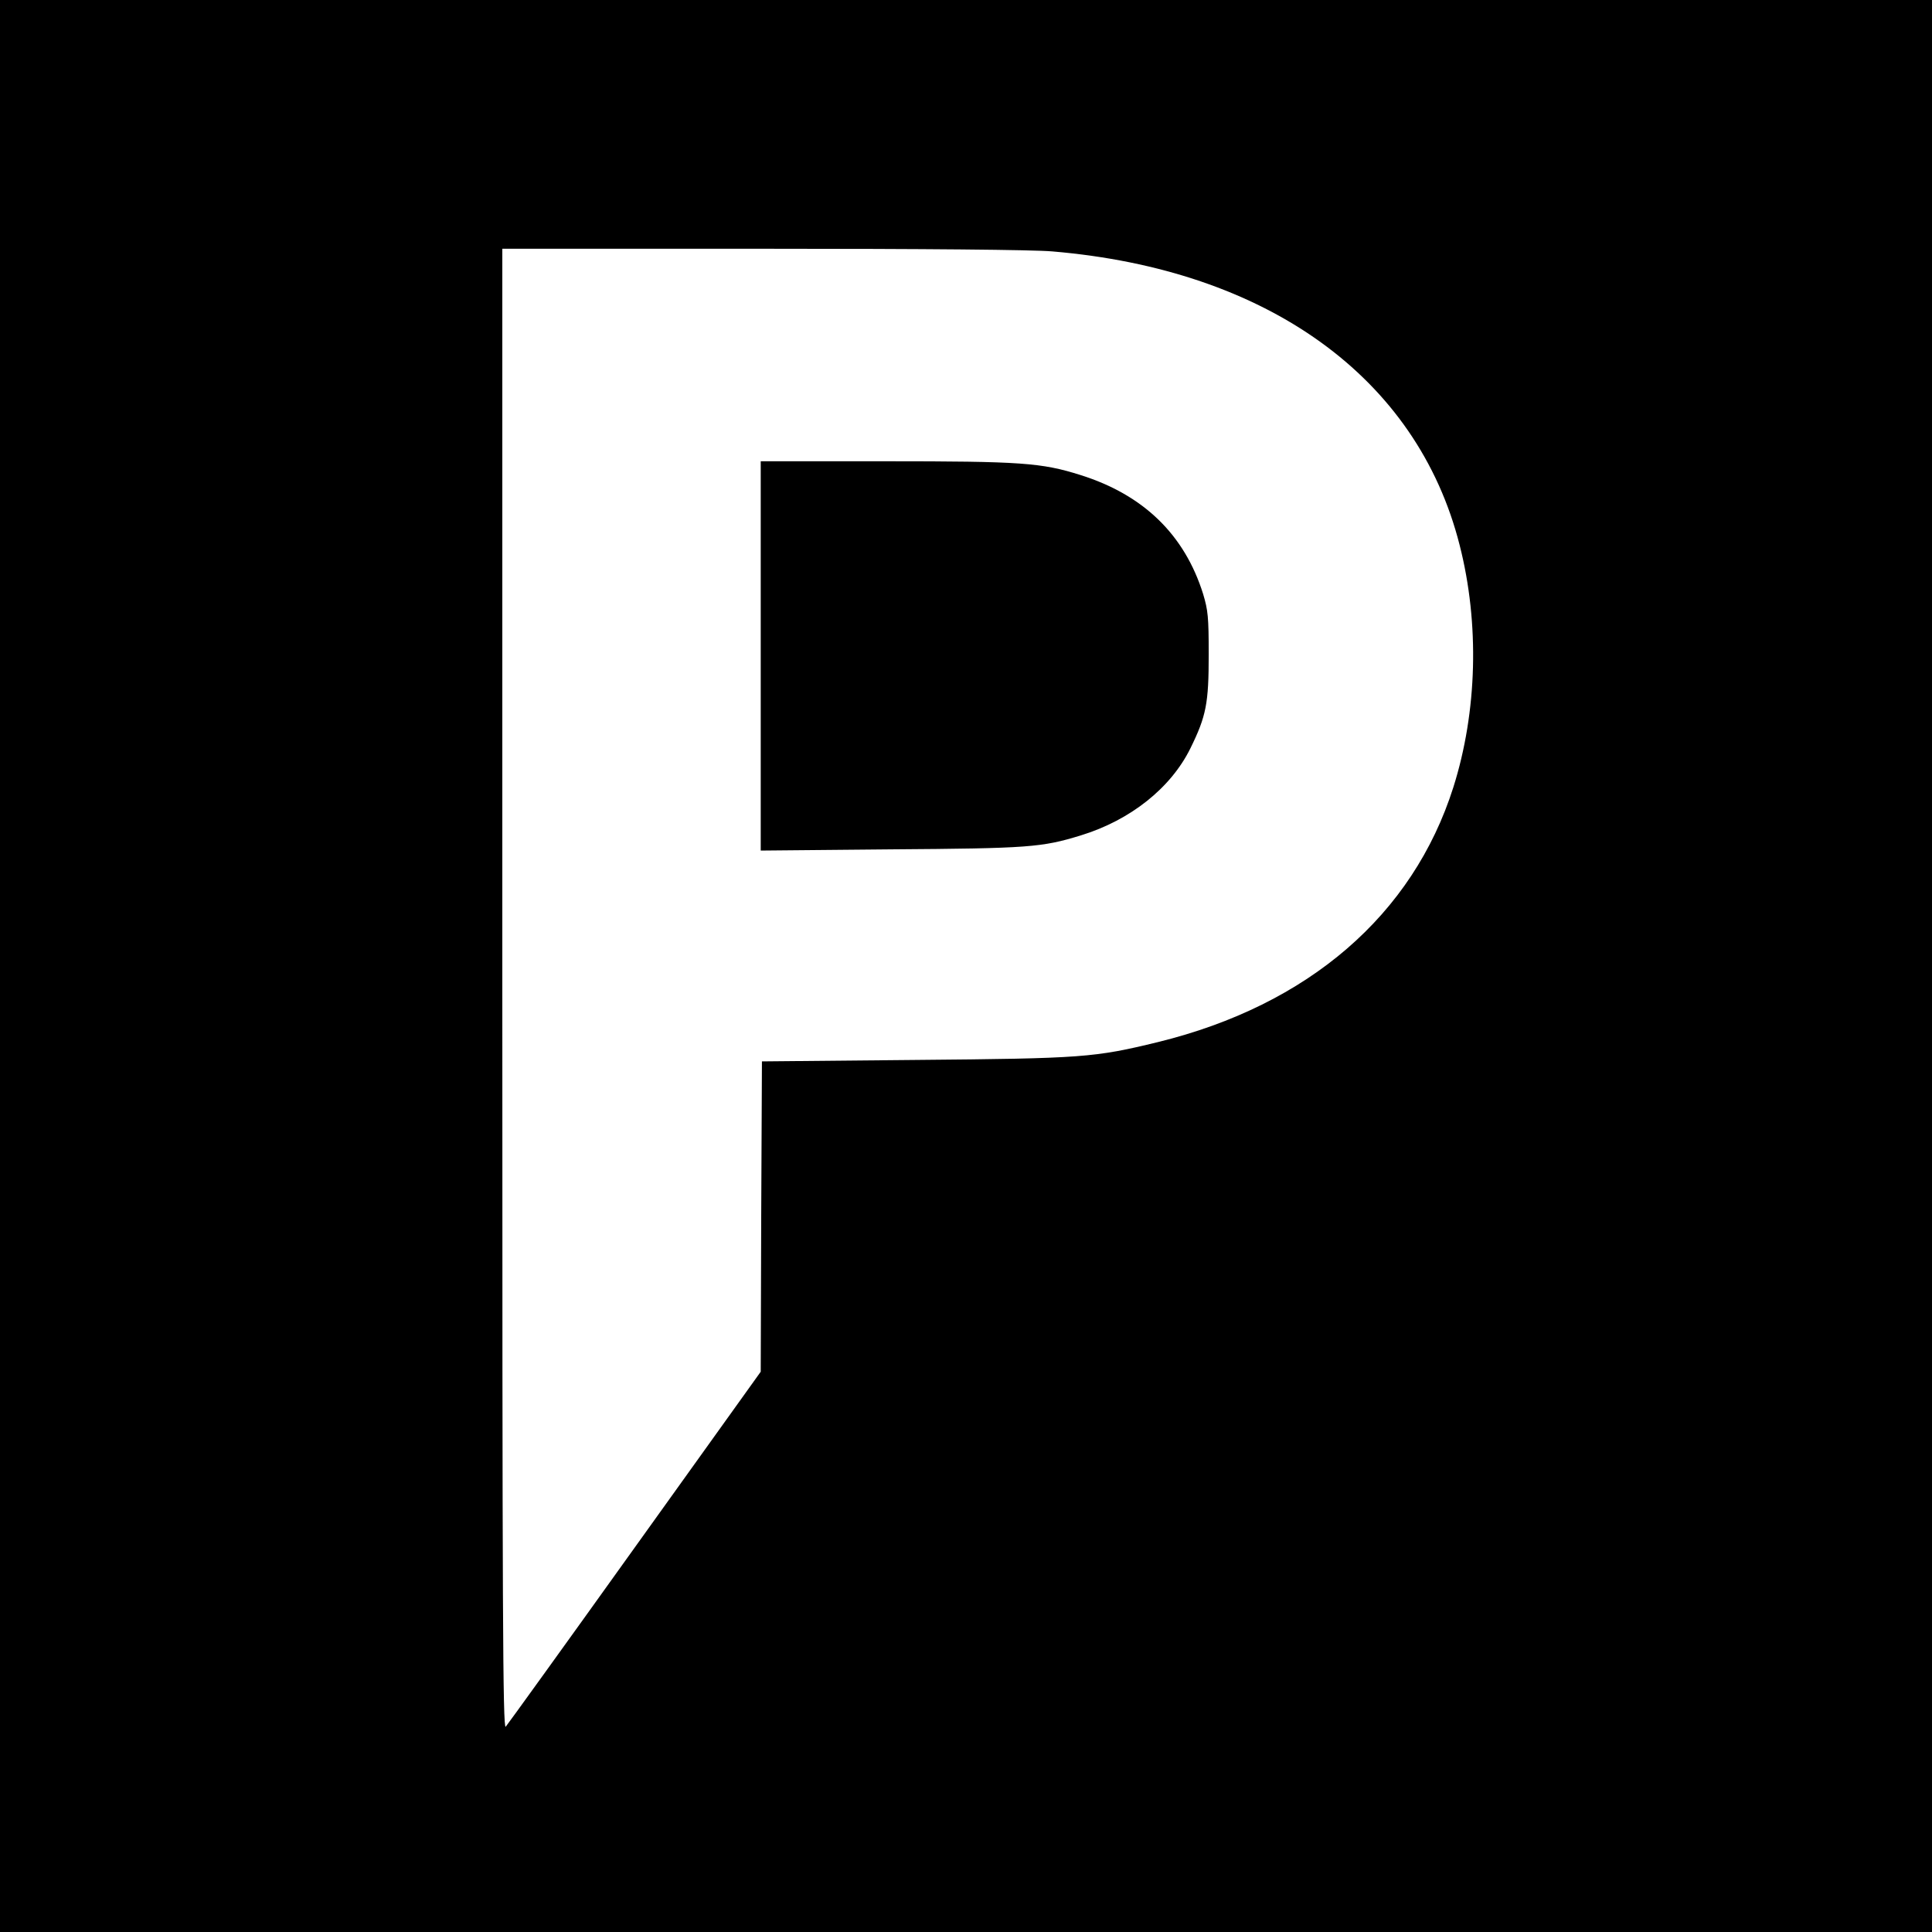 <?xml version="1.0" standalone="no"?>
<!DOCTYPE svg PUBLIC "-//W3C//DTD SVG 20010904//EN"
 "http://www.w3.org/TR/2001/REC-SVG-20010904/DTD/svg10.dtd">
<svg version="1.0" xmlns="http://www.w3.org/2000/svg"
 width="800pt" height="800pt" viewBox="0 0 800 800"
 preserveAspectRatio="xMidYMid meet">
<g transform="translate(0,800) scale(0.1,-0.1)"
fill="#000000" stroke="none">
<path d="M0 4000 l0 -4000 4000 0 4000 0 0 4000 0 4000 -4000 0 -4000 0 0
-4000z m4357 2959 c891 -75 1511 -522 1687 -1216 83 -325 73 -690 -26 -1003
-168 -529 -600 -902 -1223 -1055 -263 -64 -311 -68 -1005 -74 l-635 -6 -3
-642 -2 -643 -521 -727 c-287 -401 -528 -735 -535 -743 -12 -12 -14 468 -14
3053 l0 3067 1074 0 c682 0 1122 -4 1203 -11z"/>
<path d="M3150 5284 l0 -806 538 5 c571 4 626 8 788 58 205 63 372 196 453
360 66 134 76 187 76 389 0 155 -3 183 -23 250 -77 246 -247 411 -508 493
-161 51 -246 57 -808 57 l-516 0 0 -806z"/>
</g>
</svg>
